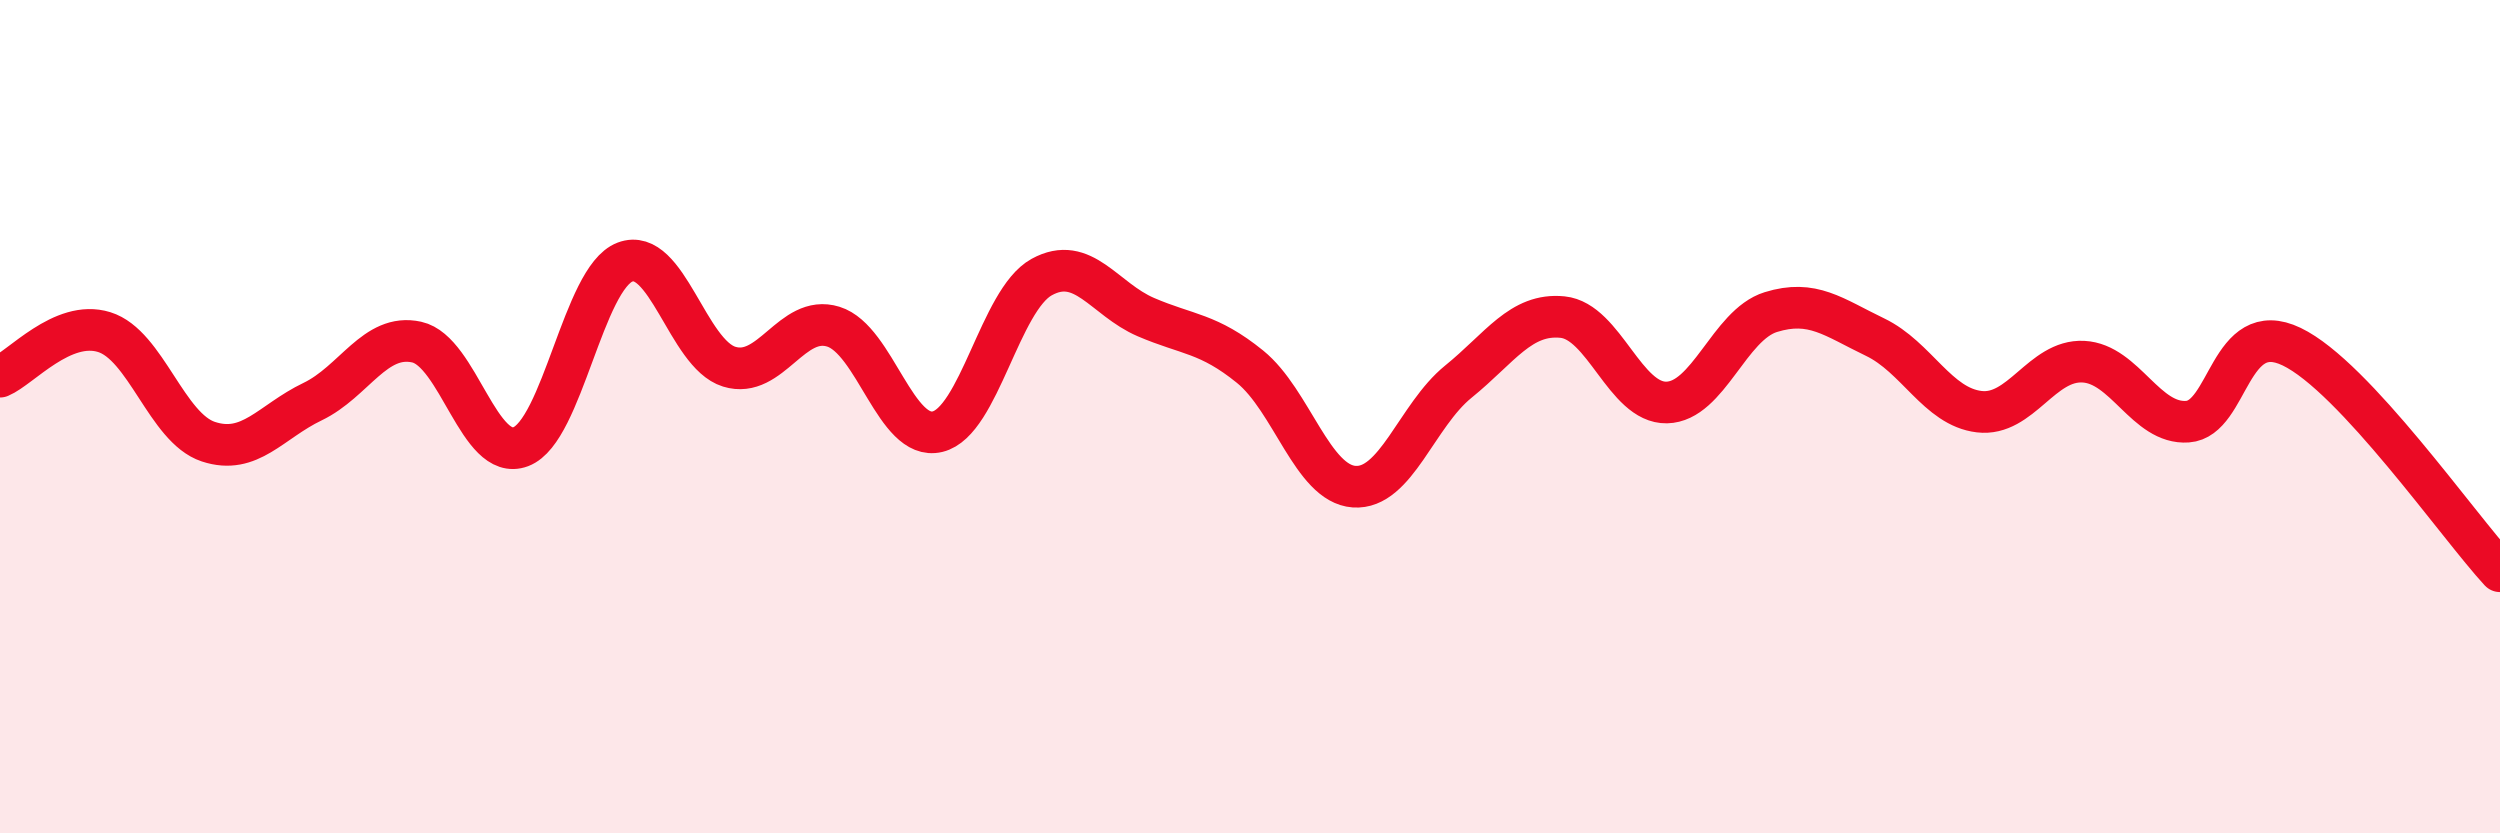 
    <svg width="60" height="20" viewBox="0 0 60 20" xmlns="http://www.w3.org/2000/svg">
      <path
        d="M 0,9.04 C 0.5,8.83 1.5,7.66 2.5,7.97 C 3.5,8.28 4,10.27 5,10.6 C 6,10.93 6.5,10.12 7.5,9.64 C 8.5,9.16 9,7.99 10,8.21 C 11,8.43 11.5,11.1 12.5,10.72 C 13.5,10.34 14,6.67 15,6.29 C 16,5.91 16.5,8.49 17.5,8.8 C 18.5,9.11 19,7.53 20,7.84 C 21,8.15 21.5,10.6 22.5,10.36 C 23.5,10.12 24,7.2 25,6.65 C 26,6.1 26.5,7.18 27.5,7.61 C 28.5,8.04 29,7.99 30,8.8 C 31,9.61 31.5,11.61 32.5,11.68 C 33.5,11.75 34,9.97 35,9.16 C 36,8.35 36.5,7.51 37.5,7.61 C 38.5,7.71 39,9.68 40,9.66 C 41,9.64 41.5,7.8 42.5,7.49 C 43.5,7.18 44,7.61 45,8.09 C 46,8.57 46.5,9.76 47.5,9.88 C 48.5,10 49,8.63 50,8.68 C 51,8.73 51.5,10.19 52.5,10.12 C 53.5,10.05 53.5,7.6 55,8.32 C 56.5,9.04 59,12.63 60,13.71L60 20L0 20Z"
        fill="#EB0A25"
        opacity="0.1"
        stroke-linecap="round"
        stroke-linejoin="round"
      />
      <path
        d="M 0,9.04 C 0.5,8.83 1.5,7.66 2.5,7.97 C 3.5,8.28 4,10.27 5,10.6 C 6,10.93 6.5,10.12 7.5,9.64 C 8.5,9.16 9,7.99 10,8.21 C 11,8.43 11.5,11.1 12.5,10.72 C 13.5,10.34 14,6.67 15,6.29 C 16,5.91 16.5,8.49 17.5,8.8 C 18.5,9.11 19,7.53 20,7.84 C 21,8.15 21.5,10.6 22.5,10.36 C 23.5,10.12 24,7.2 25,6.65 C 26,6.1 26.5,7.18 27.5,7.61 C 28.5,8.04 29,7.99 30,8.8 C 31,9.61 31.5,11.61 32.5,11.68 C 33.5,11.75 34,9.97 35,9.16 C 36,8.35 36.5,7.51 37.5,7.61 C 38.5,7.71 39,9.68 40,9.66 C 41,9.64 41.5,7.8 42.5,7.49 C 43.5,7.18 44,7.61 45,8.09 C 46,8.57 46.5,9.76 47.5,9.88 C 48.5,10 49,8.63 50,8.68 C 51,8.73 51.5,10.19 52.5,10.12 C 53.5,10.05 53.5,7.6 55,8.32 C 56.5,9.04 59,12.63 60,13.71"
        stroke="#EB0A25"
        stroke-width="1"
        fill="none"
        stroke-linecap="round"
        stroke-linejoin="round"
      />
    </svg>
  